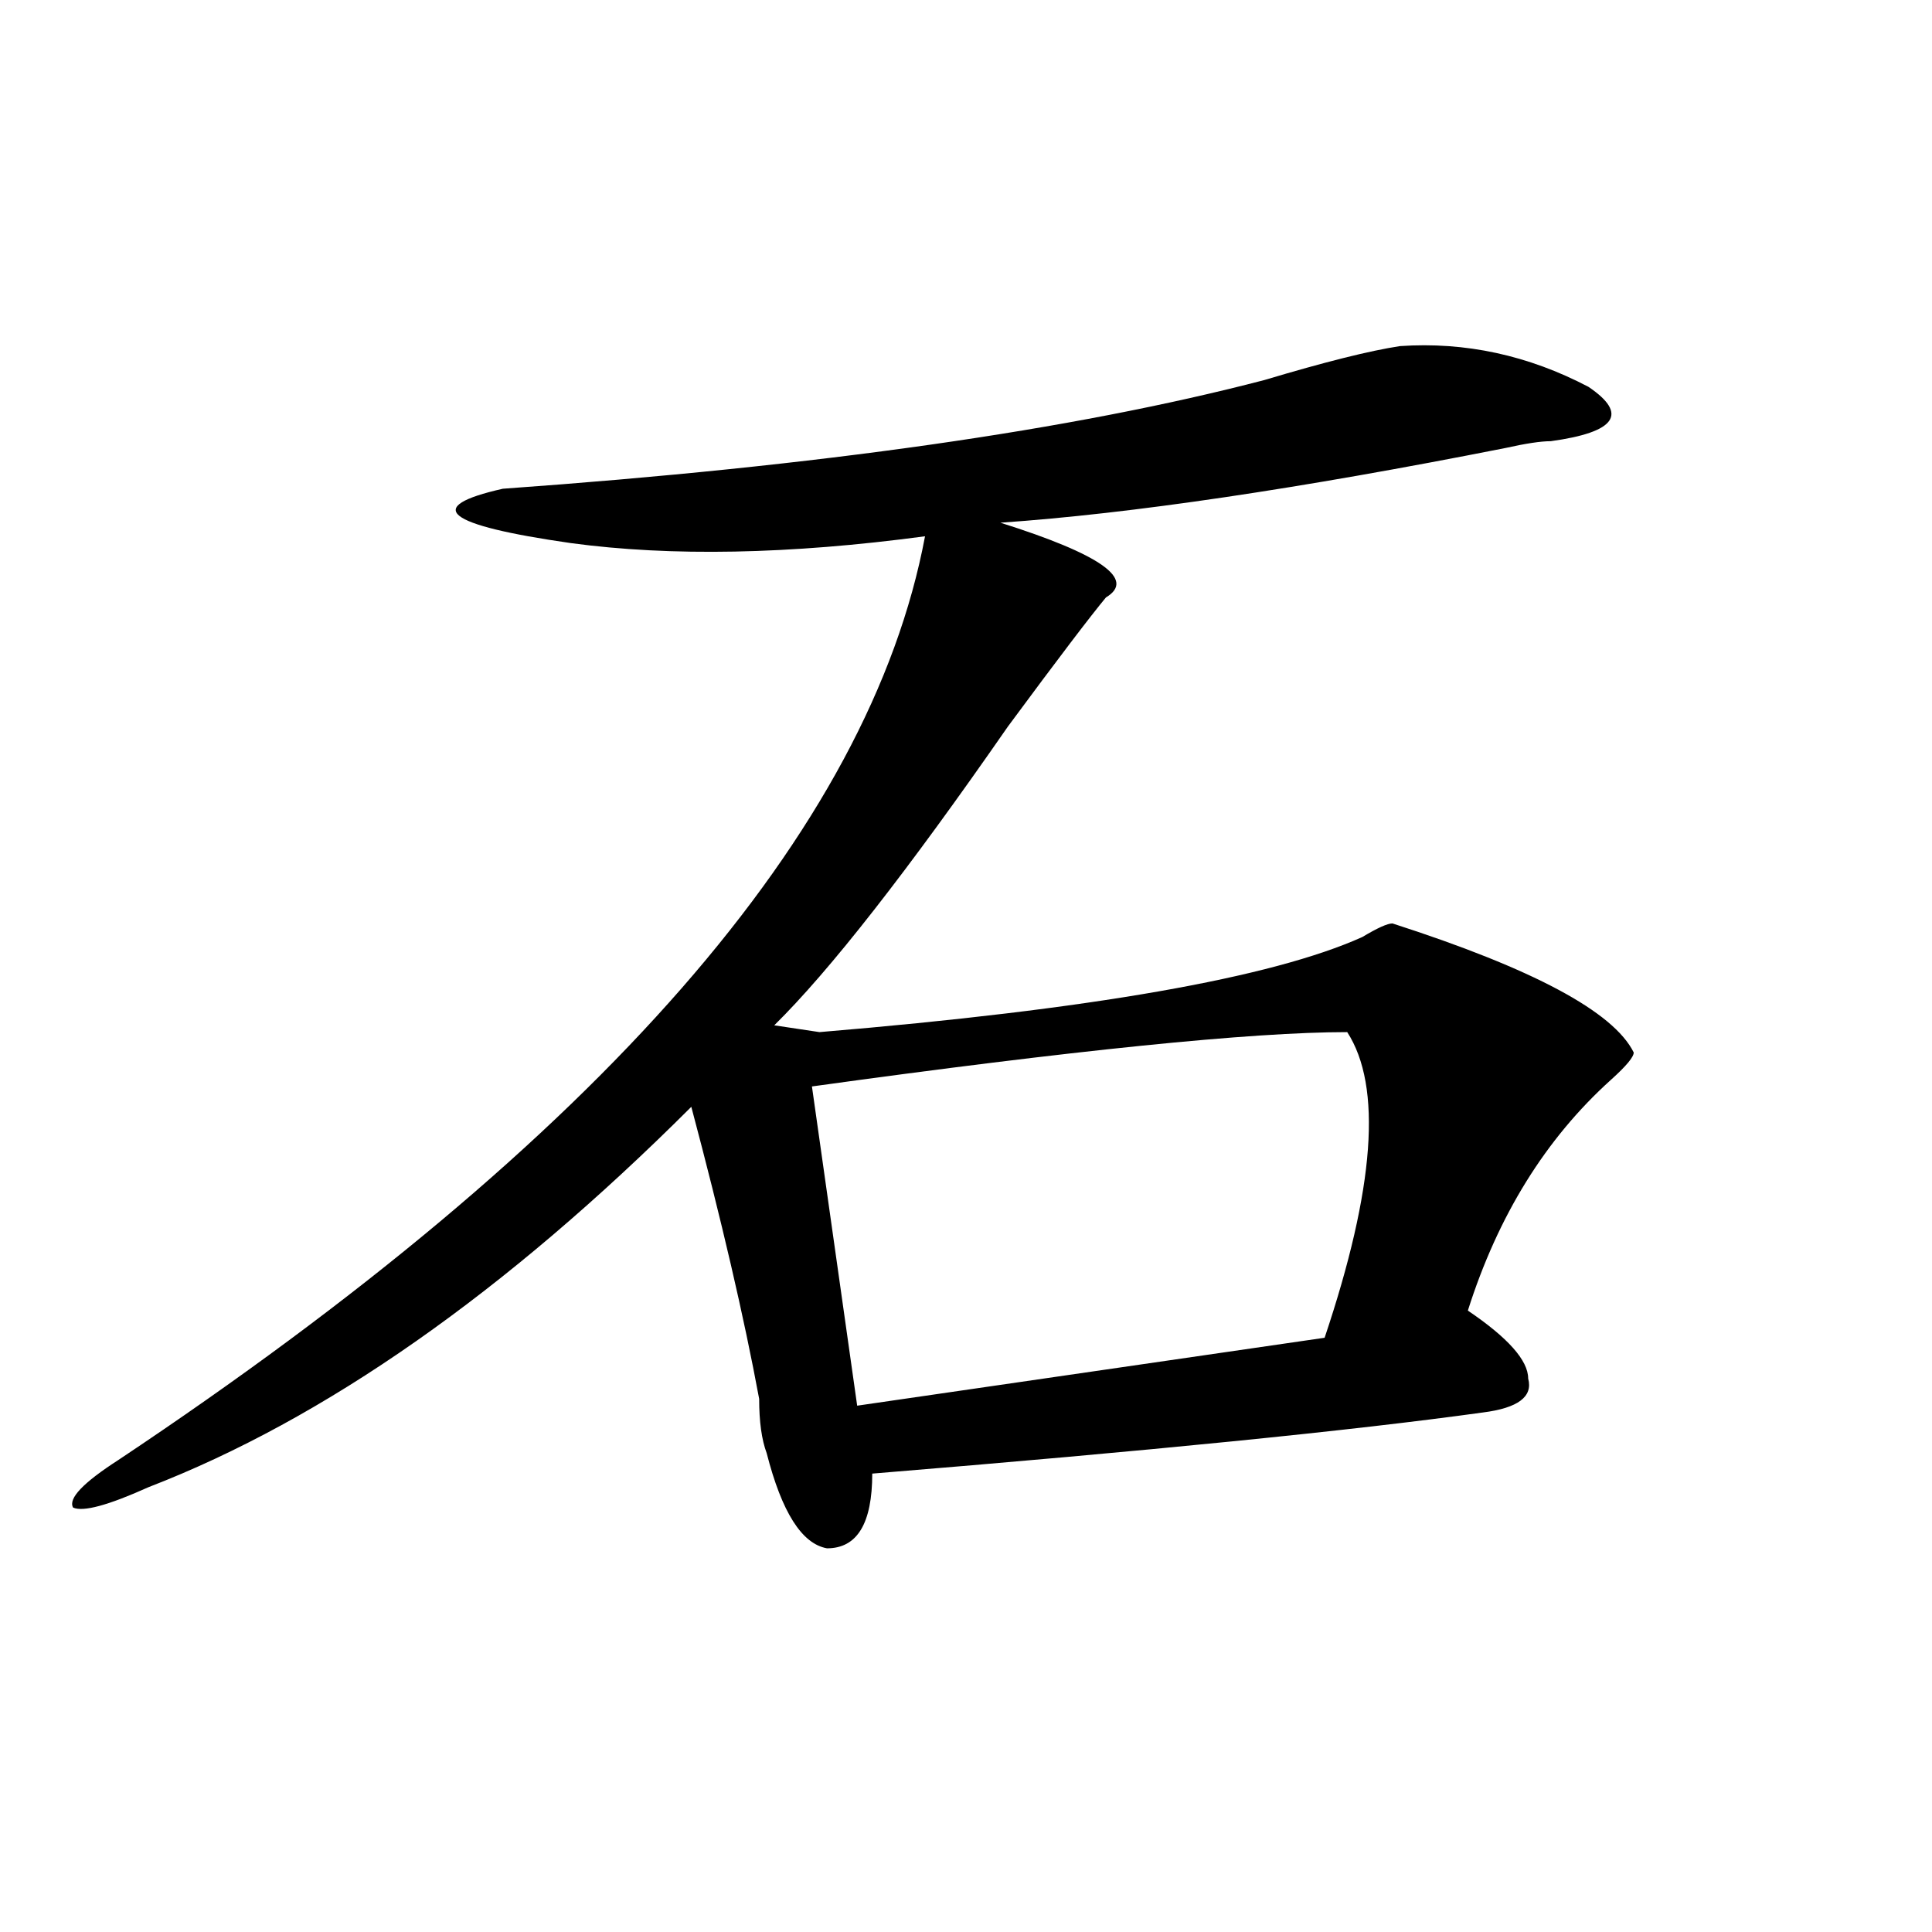 <?xml version="1.0" encoding="utf-8"?>
<!-- Generator: Adobe Illustrator 16.0.0, SVG Export Plug-In . SVG Version: 6.00 Build 0)  -->
<!DOCTYPE svg PUBLIC "-//W3C//DTD SVG 1.1//EN" "http://www.w3.org/Graphics/SVG/1.1/DTD/svg11.dtd">
<svg version="1.1" id="图层_1" xmlns="http://www.w3.org/2000/svg" xmlns:xlink="http://www.w3.org/1999/xlink" x="0px" y="0px"
	 width="1000px" height="1000px" viewBox="0 0 1000 1000" enable-background="new 0 0 1000 1000" xml:space="preserve">
<path d="M724.641,179.141c33.779-2.308,66.34,4.724,97.559,21.094c20.792,14.063,14.268,23.456-19.512,28.125
	c-5.244,0-13.049,1.208-23.414,3.516c-106.705,21.094-193.837,34.003-261.457,38.672c52.011,16.425,70.242,29.333,54.633,38.672
	c-7.805,9.394-24.756,31.641-50.73,66.797c-52.072,75.036-92.376,126.563-120.973,154.688l23.414,3.516
	c140.484-11.7,234.141-28.125,280.969-49.219c7.805-4.669,12.987-7.031,15.609-7.031c72.803,23.456,114.448,45.703,124.875,66.797
	c0,2.362-3.902,7.031-11.707,14.063c-33.841,30.487-58.535,70.313-74.145,119.531c20.792,14.063,31.219,25.817,31.219,35.156
	c2.561,9.394-5.244,15.271-23.414,17.578c-67.682,9.394-173.045,19.94-316.09,31.641c0,25.817-7.805,38.672-23.414,38.672
	c-13.049-2.308-23.414-18.731-31.219-49.219c-2.622-7.031-3.902-16.37-3.902-28.125c-7.805-42.188-19.512-92.56-35.121-151.172
	c-96.278,96.13-189.935,161.719-280.969,196.875c-20.854,9.394-33.841,12.909-39.023,10.547
	c-2.622-4.669,5.183-12.854,23.414-24.609c249.75-166.388,388.893-325.745,417.551-478.125
	c-70.242,9.394-131.399,10.547-183.41,3.516c-65.06-9.339-76.767-18.731-35.121-28.125c163.898-11.7,295.236-30.433,394.137-56.25
	C685.617,187.38,709.031,181.503,724.641,179.141z M697.324,534.219c-49.45,0-141.826,9.394-277.066,28.125l23.414,165.234
	l241.945-35.156C711.592,615.078,715.494,562.344,697.324,534.219z"/>
</svg>
